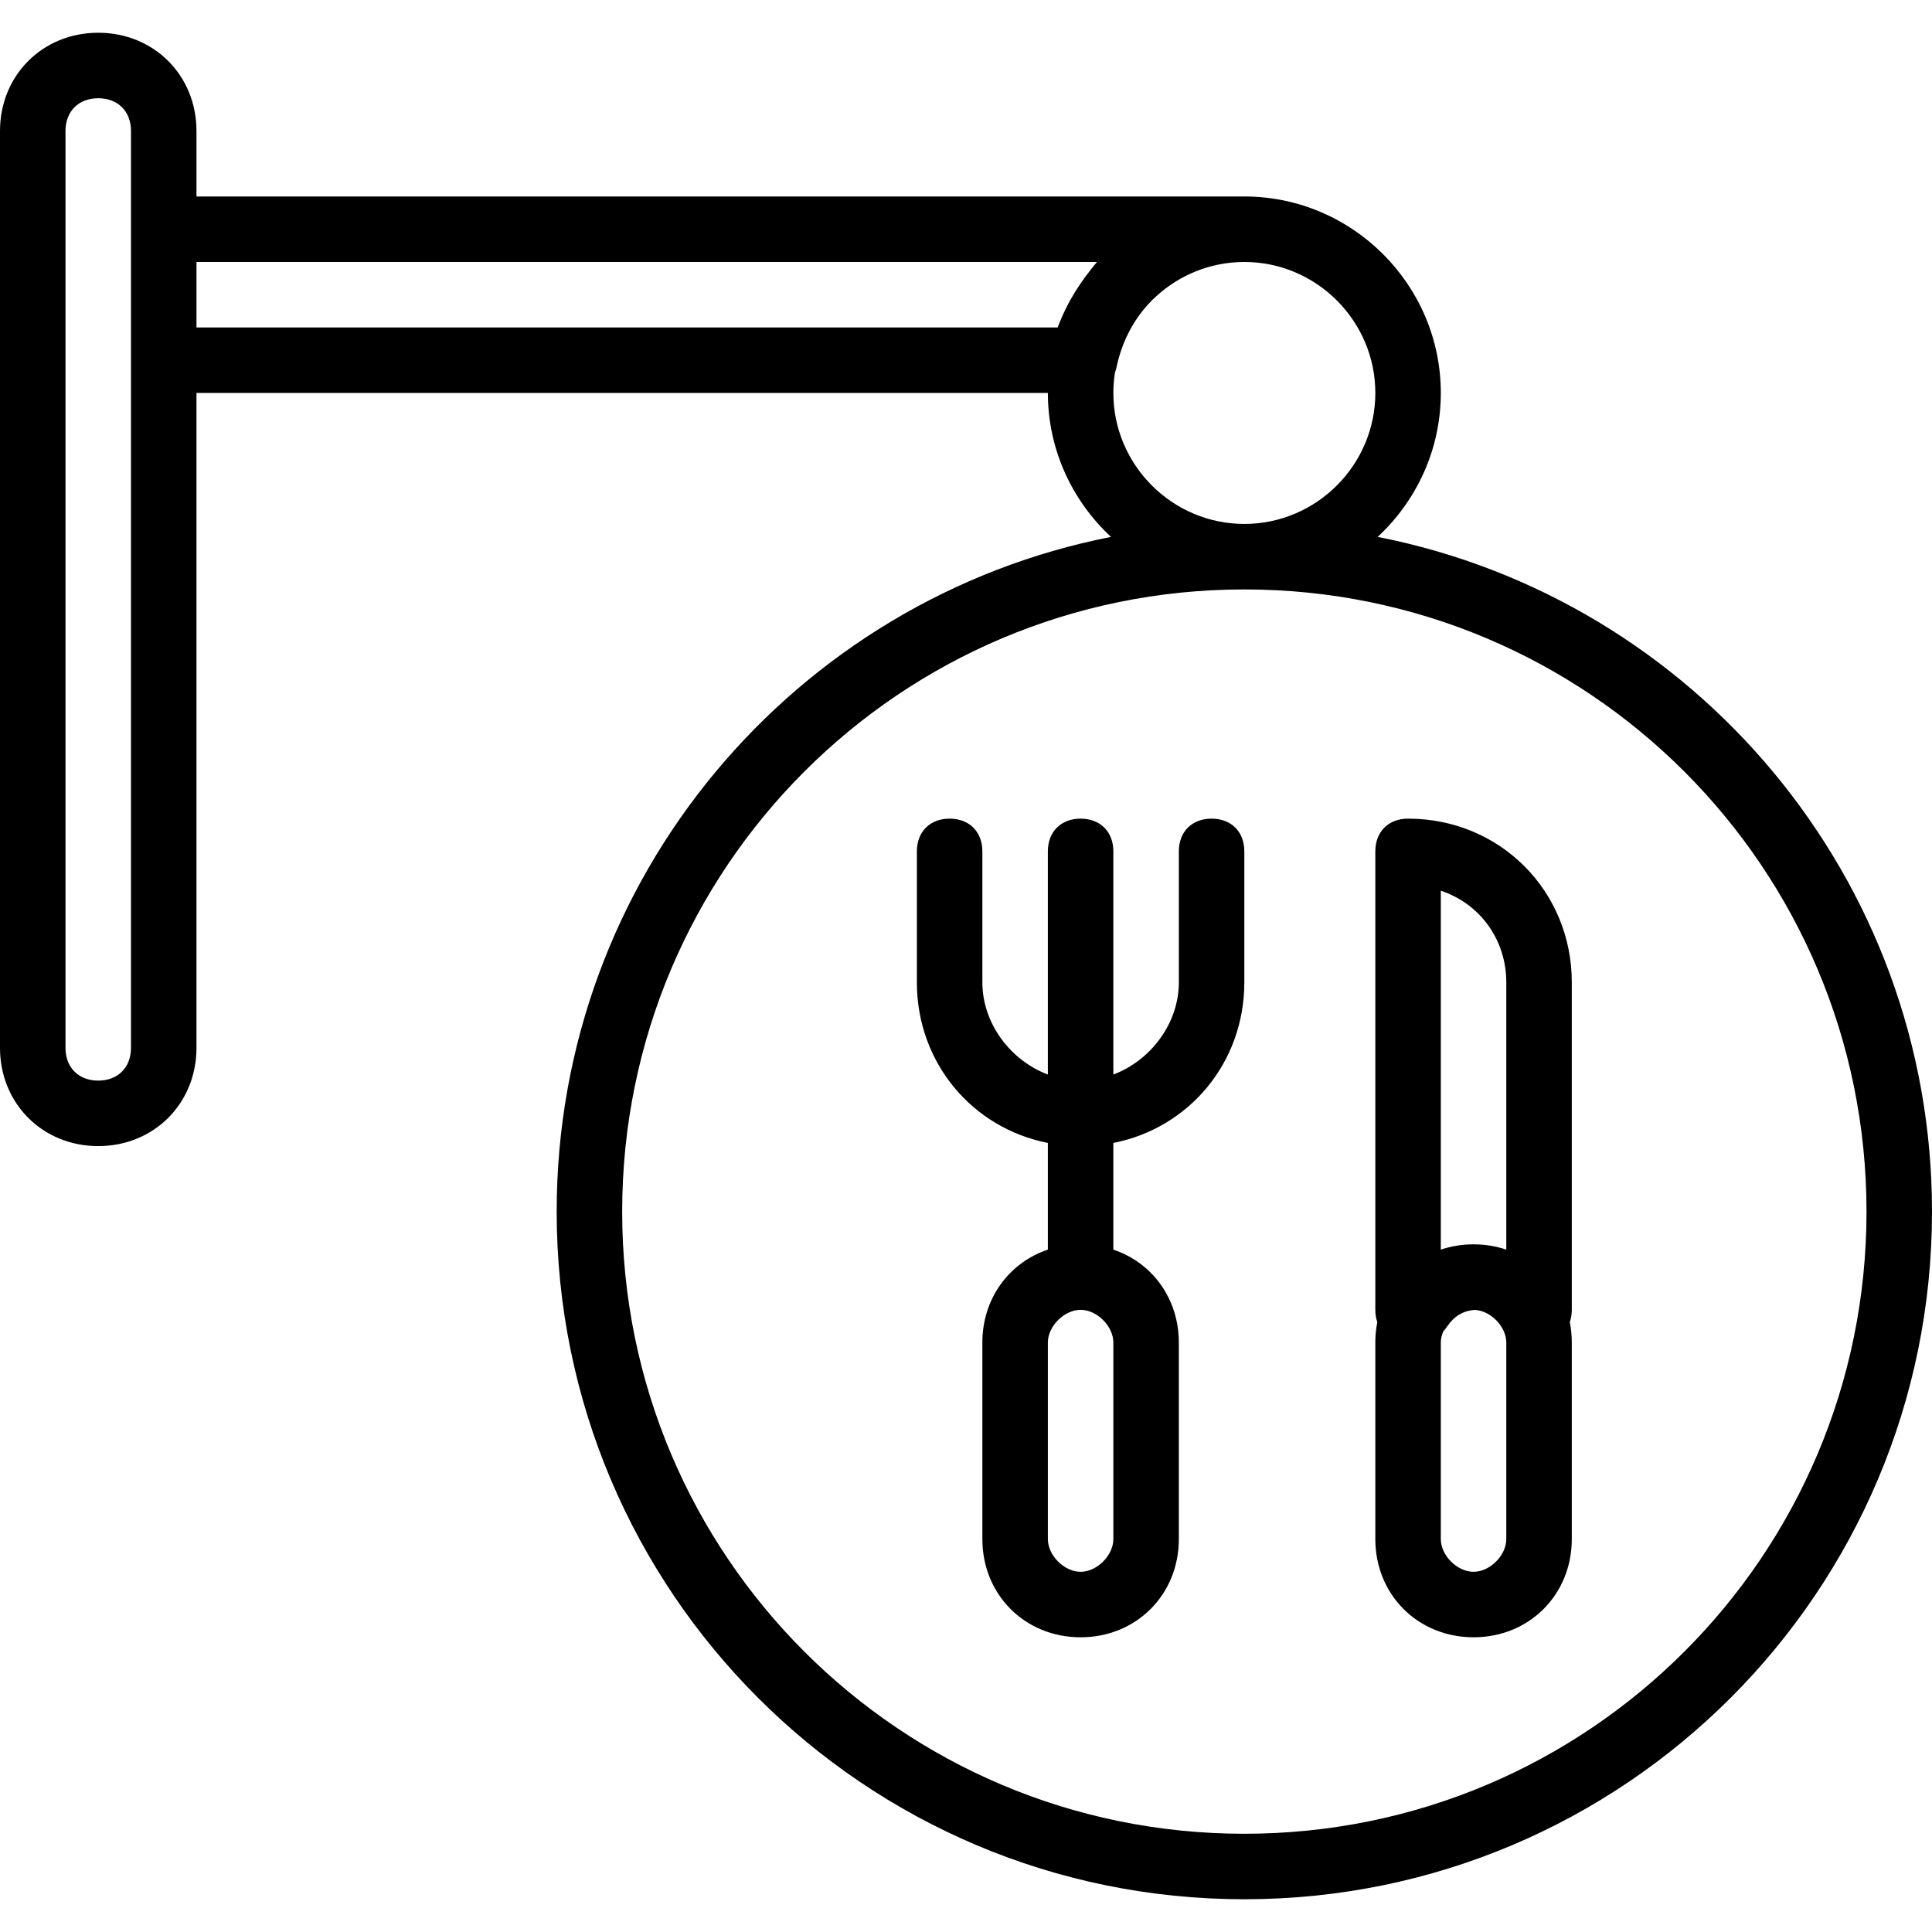 <?xml version="1.0" encoding="iso-8859-1"?>
<!-- Uploaded to: SVG Repo, www.svgrepo.com, Generator: SVG Repo Mixer Tools -->
<svg fill="#000000" height="800px" width="800px" version="1.1" id="Layer_1" xmlns="http://www.w3.org/2000/svg" xmlns:xlink="http://www.w3.org/1999/xlink" 
	 viewBox="0 0 512 512" xml:space="preserve">
<g transform="translate(0 -1)">
	<g>
		<g>
			<path d="M365.096,143.281c10.274-9.527,16.734-23.116,16.734-38.146c0-28.637-23.43-52.068-52.068-52.068H52.068V35.712
				c0-14.753-11.281-26.034-26.034-26.034C11.281,9.678,0,20.959,0,35.712v242.983c0,14.753,11.281,26.034,26.034,26.034
				c14.753,0,26.034-11.281,26.034-26.034V105.136h225.627c0,15.03,6.461,28.619,16.734,38.146
				c-83.745,16.449-146.904,90.23-146.904,178.803c0,100.664,81.573,182.237,182.237,182.237S512,422.749,512,322.085
				C512,233.511,448.841,159.73,365.096,143.281z M34.712,278.695c0,5.207-3.471,8.678-8.678,8.678
				c-5.207,0-8.678-3.471-8.678-8.678V35.712c0-5.207,3.471-8.678,8.678-8.678c5.207,0,8.678,3.471,8.678,8.678v26.034v34.712
				V278.695z M52.068,87.78V70.424h238.644c-4.339,5.207-7.81,10.414-10.414,17.356H52.068z M295.051,105.136
				c0-1.839,0.148-3.645,0.427-5.409c0.185-0.484,0.333-0.995,0.441-1.534c1.296-6.157,4.045-11.586,7.839-15.975
				c0.032-0.036,0.062-0.073,0.094-0.109c0.153-0.175,0.311-0.344,0.467-0.515c5.575-6.019,13.241-10.076,21.813-10.978
				c0.053-0.005,0.105-0.012,0.158-0.017c0.482-0.048,0.967-0.083,1.454-0.111c0.106-0.006,0.211-0.015,0.317-0.02
				c0.565-0.028,1.132-0.043,1.703-0.043c19.092,0,34.712,15.62,34.712,34.712c0,19.091-15.62,34.712-34.712,34.712
				C310.671,139.847,295.051,124.227,295.051,105.136z M329.763,486.966c-91.119,0-164.881-73.763-164.881-164.881
				s73.763-164.881,164.881-164.881s164.881,73.763,164.881,164.881S420.881,486.966,329.763,486.966z"/>
			<path d="M321.085,217.949c-5.207,0-8.678,3.471-8.678,8.678v34.712c0,10.875-7.454,20.684-17.356,24.426v-59.137
				c0-5.207-3.471-8.678-8.678-8.678c-5.207,0-8.678,3.471-8.678,8.678v59.137c-9.902-3.742-17.356-13.551-17.356-24.426v-34.712
				c0-5.207-3.471-8.678-8.678-8.678s-8.678,3.471-8.678,8.678v34.712c0,21.318,14.697,38.625,34.712,42.55v28.273
				c-10.275,3.448-17.356,12.949-17.356,24.635v52.068c0,14.753,11.281,26.034,26.034,26.034c14.753,0,26.034-11.281,26.034-26.034
				v-52.068c0-11.685-7.081-21.186-17.356-24.635v-28.273c20.015-3.925,34.712-21.232,34.712-42.55v-34.712
				C329.763,221.42,326.292,217.949,321.085,217.949z M295.051,408.864c0,4.339-4.339,8.678-8.678,8.678s-8.678-4.339-8.678-8.678
				v-52.068c0-4.339,4.339-8.678,8.678-8.678s8.678,4.339,8.678,8.678V408.864z"/>
			<path d="M373.153,217.949c-5.207,0-8.678,3.471-8.678,8.678v121.492c0,1.185,0.188,2.275,0.528,3.26
				c-0.346,1.74-0.528,3.551-0.528,5.418v52.068c0,14.753,11.281,26.034,26.034,26.034s26.034-11.281,26.034-26.034v-52.068
				c0-1.867-0.182-3.678-0.528-5.418c0.339-0.985,0.528-2.075,0.528-3.26v-86.78C416.542,237.041,397.451,217.949,373.153,217.949z
				 M399.186,261.339v70.823c-2.697-0.905-5.611-1.399-8.678-1.399s-5.981,0.494-8.678,1.399v-95.121
				C392.244,240.512,399.186,250.058,399.186,261.339z M399.186,408.864c0,4.339-4.339,8.678-8.678,8.678s-8.678-4.339-8.678-8.678
				v-52.068c0-1.017,0.246-2.033,0.667-2.994c0.383-0.419,0.746-0.86,1.068-1.345c1.662-2.493,4.129-4.173,7.383-4.312
				c4.187,0.279,8.238,4.459,8.238,8.651V408.864z"/>
		</g>
	</g>
</g>
</svg>